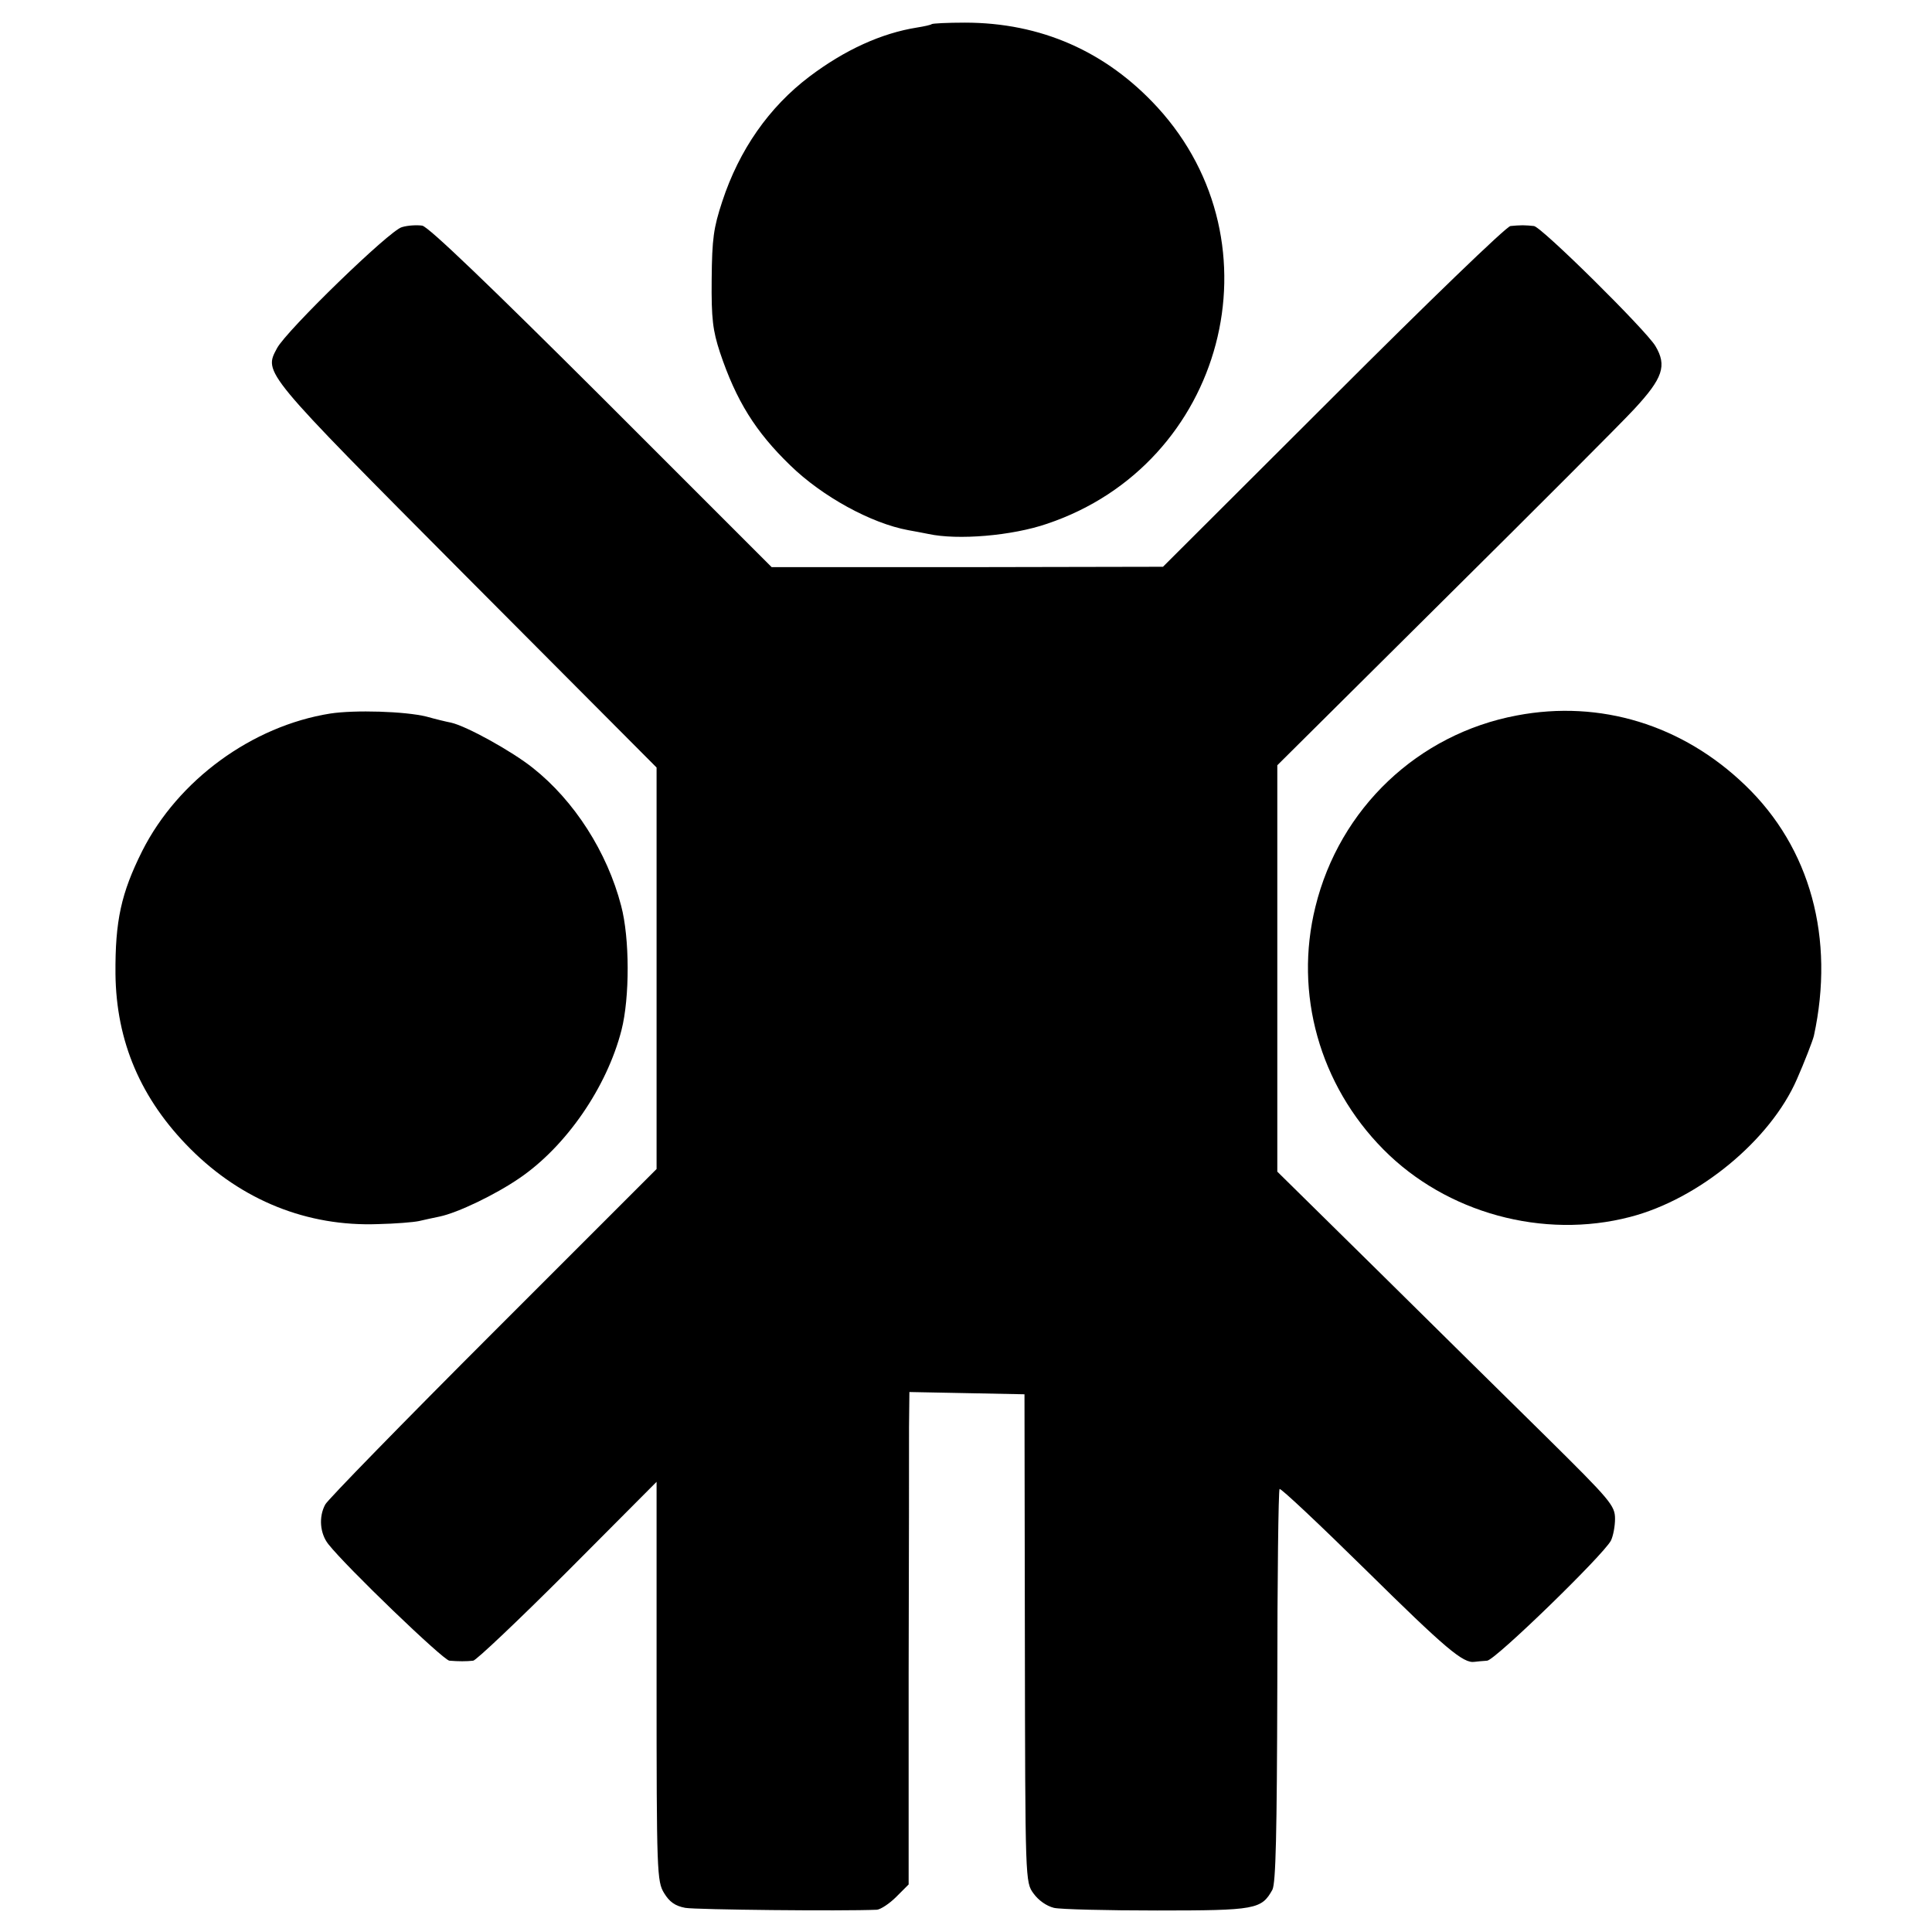 <?xml version="1.0" standalone="no"?>
<!DOCTYPE svg PUBLIC "-//W3C//DTD SVG 20010904//EN"
 "http://www.w3.org/TR/2001/REC-SVG-20010904/DTD/svg10.dtd">
<svg version="1.0" xmlns="http://www.w3.org/2000/svg"
 width="512pt" height="512pt" viewBox="0 0 512 512"
 preserveAspectRatio="xMidYMid meet">
<g transform="translate(0,512) scale(0.1,-0.1)"
fill="#000000" stroke="none">
<path d="M2469 5056 c-2 -2 -20 -6 -39 -9 -94 -15 -191 -59 -285 -130 -107
-81 -186 -194 -231 -331 -23 -70 -27 -98 -28 -206 -1 -105 3 -136 22 -194 43
-128 94 -210 186 -299 85 -83 215 -154 313 -172 16 -3 39 -7 53 -10 78 -17
222 -5 315 27 470 158 624 742 292 1104 -136 148 -309 224 -510 224 -46 0 -86
-2 -88 -4z"/>
<path d="M1065 4518 c-32 -8 -306 -274 -331 -321 -35 -66 -41 -59 502 -605
l504 -506 0 -532 0 -532 -433 -433 c-239 -239 -439 -444 -445 -456 -18 -33
-14 -77 8 -105 48 -61 305 -308 321 -309 24 -2 45 -2 63 0 7 0 120 107 250
237 l236 237 0 -529 c0 -507 1 -530 20 -561 14 -23 29 -34 56 -39 28 -5 415
-9 508 -5 10 1 33 16 51 34 l33 33 0 559 c1 308 1 602 1 653 l1 93 153 -3 152
-3 1 -646 c1 -646 1 -647 23 -677 13 -18 34 -33 54 -38 17 -4 141 -7 274 -7
261 0 276 3 305 55 9 18 12 147 13 540 0 284 3 519 6 522 3 3 106 -94 229
-215 211 -208 258 -248 288 -243 6 1 21 2 33 3 21 1 307 279 328 318 6 12 11
38 11 58 0 35 -12 49 -182 217 -101 99 -302 298 -448 442 l-265 261 0 539 0
538 440 437 c242 240 470 468 506 507 76 82 87 115 56 167 -25 42 -303 317
-322 318 -8 1 -22 2 -30 2 -8 0 -23 -1 -32 -2 -10 0 -221 -204 -469 -452
l-452 -451 -518 -1 -519 0 -450 450 c-292 291 -459 452 -476 455 -13 2 -38 1
-54 -4z"/>
<path d="M875 3229 c-207 -33 -403 -176 -498 -364 -56 -112 -72 -185 -71 -326
2 -179 67 -332 199 -464 136 -136 309 -206 497 -199 46 1 94 5 108 8 14 3 39
9 55 12 48 10 148 58 212 102 123 84 231 240 270 392 22 86 22 244 -1 330 -37
142 -124 278 -234 365 -55 44 -176 111 -217 120 -11 2 -40 9 -65 16 -57 14
-190 18 -255 8z"/>
<path d="M4020 3224 c-262 -49 -470 -246 -534 -507 -57 -230 11 -472 180 -643
167 -169 424 -239 654 -179 182 47 372 204 442 365 19 43 42 102 45 115 56
258 -9 498 -182 664 -166 160 -384 227 -605 185z"/>
</g>
</svg>
